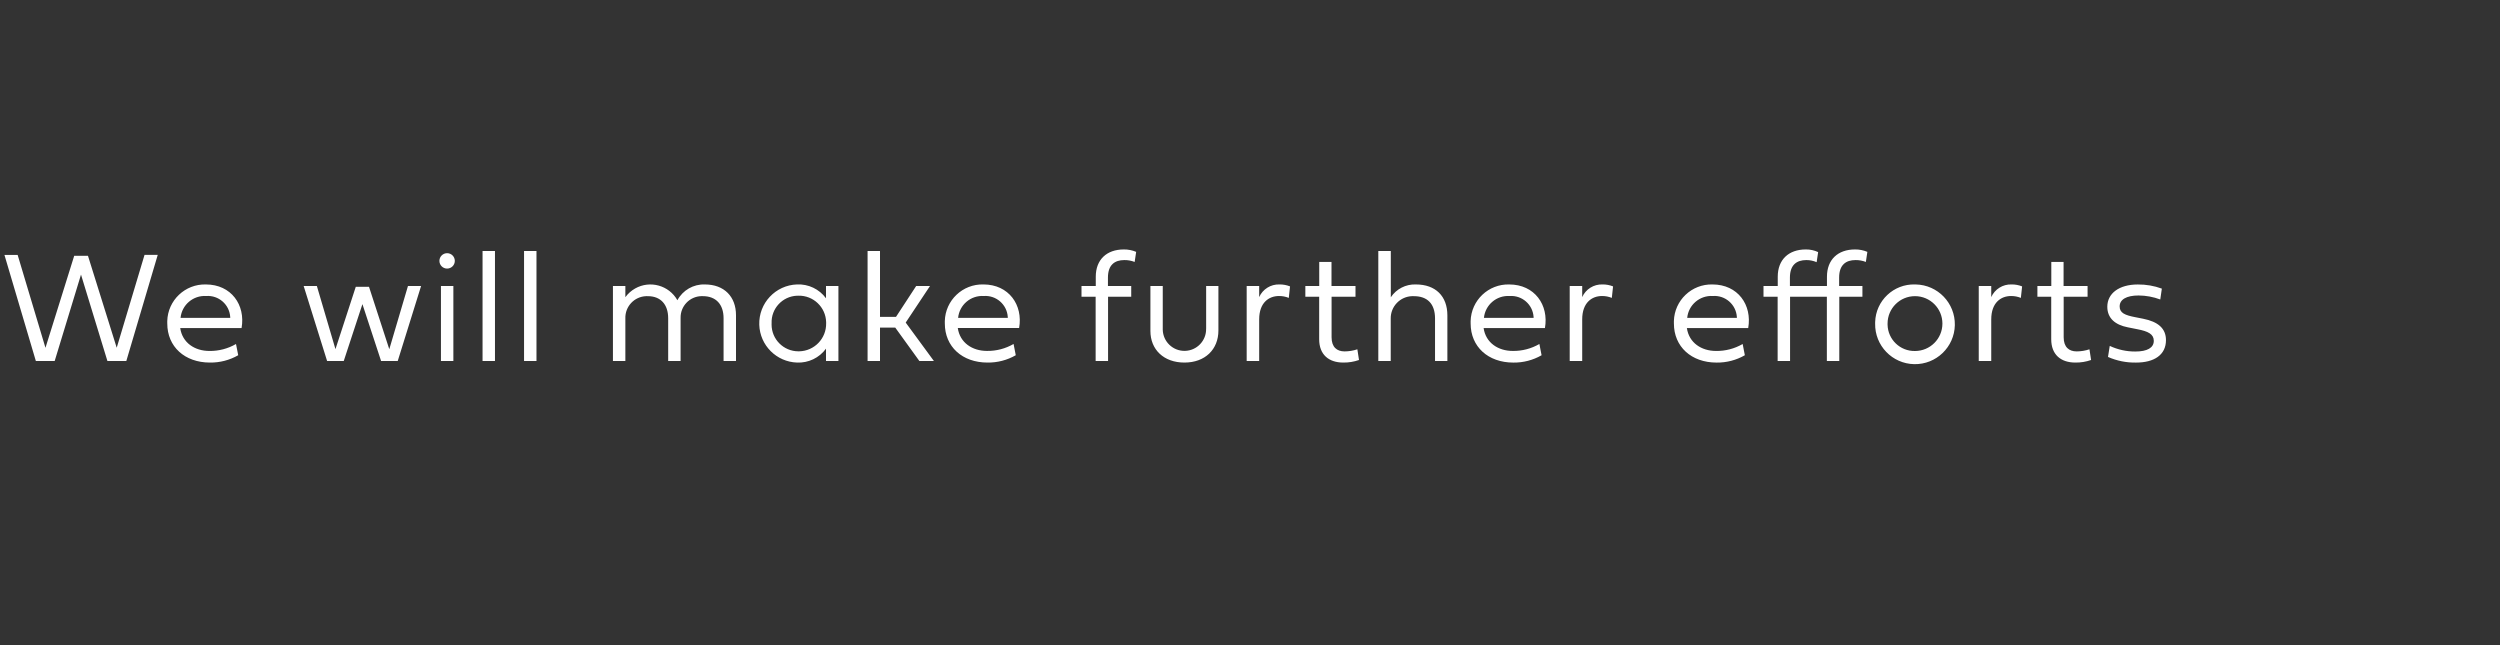 <?xml version="1.0" encoding="iso-8859-1"?>
<!-- Generator: Adobe Illustrator 25.2.3, SVG Export Plug-In . SVG Version: 6.00 Build 0)  -->
<svg version="1.1" id="&#x30EC;&#x30A4;&#x30E4;&#x30FC;_1"
	 xmlns="http://www.w3.org/2000/svg" xmlns:xlink="http://www.w3.org/1999/xlink" x="0px" y="0px" viewBox="0 0 500 129"
	 style="enable-background:new 0 0 500 129;" xml:space="preserve">
<rect x="0" y="0" width="500" height="129" fill="#333333" stroke="none"/>
<path id="Celebrating_35_years_in_business_We_will_make_further_efforts_" style="fill-rule:evenodd;clip-rule:evenodd;fill:#FFFFFF;" d="
	M7.17,72.2h3.766L16.2,54.921L21.483,72.2h3.781l6.282-21.22h-2.641l-5.563,18.567l-5.75-18.391h-2.75l-5.75,18.406L3.529,50.984
	H0.888L7.17,72.2z M47.2,68.8c-1.617,0.937-3.459,1.418-5.328,1.391c-2.906,0-5.406-1.625-5.828-4.578h12.27
	c0.813-4.613-2.063-8.723-7.141-8.723c-4.157-0.108-7.614,3.174-7.722,7.331c-0.004,0.16-0.003,0.319,0.003,0.479
	c0,4.625,3.484,7.813,8.532,7.813c1.983,0.027,3.937-0.48,5.656-1.469L47.2,68.8z M36.11,63.578
	c0.254-2.606,2.528-4.542,5.141-4.378c2.471-0.175,4.615,1.687,4.79,4.158c0.005,0.072,0.008,0.145,0.01,0.217H36.11V63.578z
	 M71.155,57.359l-4.063,12.469L63.373,57.2h-2.64l4.688,15h3.328l3.735-11.375L76.218,72.2h3.328l4.672-15h-2.625l-3.735,12.644
	L73.8,57.359H71.155z M88.189,72.2h2.484v-15h-2.484V72.2z M89.423,53.715c0.85,0.001,1.54-0.688,1.54-1.538
	c0.001-0.85-0.688-1.54-1.538-1.54c-0.001,0-0.002,0-0.003,0c-0.85,0-1.539,0.691-1.539,1.54c0,0.85,0.689,1.539,1.539,1.541
	L89.423,53.715z M96.51,72.2h2.484v-22H96.51V72.2z M104.81,72.2h2.485v-22h-2.485V72.2z M140.963,56.89
	c-2.279-0.076-4.404,1.147-5.484,3.156c-1.683-2.982-5.464-4.035-8.447-2.353c-0.77,0.435-1.439,1.029-1.96,1.744V57.2h-2.484v15
	h2.484v-8.513c-0.079-2.382,1.788-4.377,4.17-4.455c0.115-0.004,0.231-0.003,0.346,0.002c2.516,0,4.047,1.641,4.047,4.406v8.56
	h2.485v-8.61c-0.054-2.356,1.813-4.309,4.169-4.363c0.095-0.002,0.19-0.001,0.284,0.003c2.609,0,4.141,1.641,4.141,4.406V72.2h2.486
	v-9.169C147.2,59.359,144.87,56.89,140.963,56.89z M167.682,57.2H165.2v2.453c-1.345-1.829-3.514-2.867-5.782-2.766
	c-4.315,0.138-7.701,3.748-7.563,8.063c0.132,4.121,3.442,7.431,7.563,7.563c2.271,0.096,4.44-0.947,5.782-2.781V72.2h2.484v-15
	L167.682,57.2z M159.666,59.138c2.997-0.074,5.488,2.295,5.562,5.293c0.002,0.074,0.002,0.149,0.001,0.223
	c0.061,3.037-2.352,5.548-5.389,5.609c-0.058,0.001-0.116,0.001-0.174,0.001c-2.963-0.009-5.358-2.418-5.349-5.381
	c0-0.076,0.002-0.152,0.006-0.229c-0.118-2.925,2.157-5.392,5.081-5.51c0.087-0.004,0.174-0.005,0.262-0.004V59.138z M173.516,72.2
	H176v-6.685h3.047l4.829,6.688h2.906l-5.641-7.688L186,57.2h-2.766l-4.034,6.175H176V50.2h-2.484V72.2z M202.716,68.794
	c-1.617,0.937-3.459,1.418-5.328,1.391c-2.907,0-5.407-1.625-5.829-4.578h12.266c0.813-4.609-2.062-8.719-7.14-8.719
	c-4.157-0.109-7.614,3.173-7.723,7.33c-0.004,0.161-0.003,0.322,0.003,0.483c0,4.625,3.485,7.813,8.532,7.813
	c1.983,0.027,3.937-0.48,5.656-1.469L202.716,68.794z M191.622,63.575c0.255-2.605,2.529-4.54,5.141-4.375
	c2.471-0.174,4.616,1.688,4.79,4.16c0.005,0.072,0.008,0.143,0.01,0.215h-9.938H191.622z M226.245,59.34V57.2h-4.657v-1.685
	c0-2.563,1.375-3.5,3.282-3.5c0.705-0.008,1.405,0.119,2.062,0.375l0.3-2.016c-0.781-0.33-1.621-0.495-2.469-0.484
	c-3.437,0-5.609,2.047-5.609,5.453V57.2H216.3v2.141h2.828V72.2h2.484V59.343h4.626L226.245,59.34z M241.223,65.746
	c0.051,2.395-1.848,4.378-4.243,4.429c-2.395,0.051-4.378-1.848-4.429-4.243c-0.001-0.062-0.001-0.124,0-0.186V57.2h-2.469v9
	c0,3.7,2.656,6.313,6.8,6.313s6.8-2.641,6.8-6.406V57.2h-2.453v8.55L241.223,65.746z M251.835,57.2h-2.5v15h2.5v-8.325
	c0-3.359,1.953-4.672,3.954-4.672c0.674-0.007,1.343,0.121,1.968,0.375l0.25-2.3c-0.676-0.268-1.398-0.401-2.125-0.391
	c-1.737-0.055-3.336,0.945-4.047,2.531L251.835,57.2L251.835,57.2z M271.1,59.343V57.2h-4.8v-4.81h-2.453v4.81h-2.777v2.141h2.765
	v8.516c0,3.063,1.922,4.656,4.813,4.656c1.073,0.016,2.14-0.158,3.152-0.513l-0.328-2.141c-0.826,0.277-1.691,0.419-2.562,0.422
	c-1.532,0-2.594-0.859-2.594-2.828v-8.11C266.316,59.343,271.1,59.343,271.1,59.343z M283.178,56.89
	c-2.004-0.077-3.904,0.894-5.016,2.563V50.2h-2.5v22h2.484v-8.466c-0.047-2.441,1.893-4.457,4.334-4.505
	c0.103-0.002,0.205,0,0.307,0.005c2.688,0,4.219,1.531,4.219,4.453V72.2h2.469v-9.122C289.476,59.218,287.1,56.89,283.178,56.89
	L283.178,56.89z M307.878,68.797c-1.617,0.937-3.459,1.418-5.328,1.391c-2.906,0-5.406-1.625-5.828-4.578h12.266
	c0.812-4.609-2.063-8.719-7.141-8.719c-4.157-0.108-7.614,3.174-7.722,7.331c-0.004,0.161-0.003,0.321,0.003,0.482
	c0,4.625,3.484,7.813,8.531,7.813c1.983,0.027,3.938-0.48,5.657-1.469L307.878,68.797z M296.784,63.578
	c0.256-2.605,2.529-4.539,5.141-4.375c2.471-0.175,4.615,1.687,4.79,4.158c0.005,0.072,0.008,0.145,0.01,0.217h-9.938H296.784z
	 M316.441,57.2h-2.5v15h2.5v-8.325c0-3.359,1.953-4.672,3.954-4.672c0.674-0.007,1.343,0.121,1.968,0.375l0.25-2.3
	c-0.676-0.268-1.398-0.401-2.125-0.391c-1.737-0.055-3.336,0.945-4.047,2.531V57.2z M348.533,68.8
	c-1.617,0.937-3.459,1.418-5.328,1.391c-2.907,0-5.407-1.625-5.829-4.578h12.266c0.813-4.613-2.062-8.723-7.142-8.723
	c-4.157-0.108-7.614,3.174-7.722,7.331c-0.004,0.161-0.003,0.321,0.003,0.482c0,4.625,3.485,7.813,8.532,7.813
	c1.983,0.027,3.937-0.48,5.656-1.469L348.533,68.8z M337.439,63.581c0.252-2.608,2.526-4.546,5.141-4.381
	c2.471-0.174,4.616,1.688,4.79,4.16c0.005,0.072,0.008,0.143,0.01,0.215h-9.938L337.439,63.581z M372.484,59.346V57.2h-4.657v-1.685
	c0-2.563,1.375-3.5,3.281-3.5c0.705-0.008,1.406,0.119,2.063,0.375l0.3-2.016c-0.781-0.33-1.623-0.495-2.471-0.484
	c-3.437,0-5.609,2.047-5.609,5.453V57.2h-7.407v-1.685c0-2.563,1.375-3.5,3.281-3.5c0.71-0.004,1.412,0.14,2.063,0.422l0.3-2.016
	c-0.772-0.363-1.616-0.544-2.469-0.531c-3.438,0-5.61,2.047-5.61,5.453V57.2H352.7v2.141h2.828V72.2h2.484V59.343h7.36V72.2h2.484
	V59.343h4.626L372.484,59.346z M375.028,64.706c-0.086,4.401,3.413,8.039,7.814,8.124s8.039-3.413,8.125-7.814
	s-3.413-8.039-7.815-8.124c-0.051-0.001-0.102-0.001-0.152-0.002c-4.276-0.126-7.843,3.239-7.969,7.514
	c-0.003,0.099-0.004,0.197-0.003,0.296V64.706z M377.513,64.706c0.005-3.029,2.465-5.481,5.494-5.476
	c3.029,0.005,5.481,2.465,5.476,5.494c-0.005,3.025-2.458,5.475-5.483,5.476c-2.97,0.06-5.427-2.298-5.487-5.269
	c-0.002-0.077-0.001-0.154,0-0.231V64.706z M398.249,57.206h-2.5v15h2.5v-8.331c0-3.359,1.954-4.672,3.954-4.672
	c0.675-0.006,1.344,0.121,1.969,0.375l0.25-2.3c-0.676-0.268-1.399-0.401-2.126-0.391c-1.737-0.055-3.336,0.945-4.047,2.531V57.2
	V57.206z M417.515,59.347V57.2h-4.8v-4.81h-2.453v4.81h-2.781v2.141h2.765v8.516c0,3.063,1.922,4.656,4.813,4.656
	c1.075,0.017,2.144-0.157,3.159-0.513l-0.328-2.141c-0.826,0.277-1.691,0.419-2.562,0.422c-1.532,0-2.594-0.859-2.594-2.828v-8.11
	h4.781V59.347z M427.071,63.441c-2.11-0.406-3.141-0.859-3.141-2.156c0-1.375,1.344-2.188,3.781-2.188
	c1.484,0.008,2.955,0.279,4.344,0.8l0.313-2.172c-1.541-0.565-3.172-0.845-4.813-0.828c-3.734,0-6.094,1.781-6.094,4.453
	c0,2.313,1.594,3.625,4.078,4.109l1.954,0.391c2.109,0.406,3.265,0.969,3.265,2.313c0,1.391-1.3,2.141-3.7,2.141
	c-1.766,0.011-3.511-0.373-5.109-1.125l-0.349,2.212c1.771,0.78,3.69,1.164,5.625,1.125c3.641,0,5.969-1.562,5.969-4.485
	c0-2.344-1.578-3.688-4.563-4.281L427.071,63.441z"/>
</svg>
